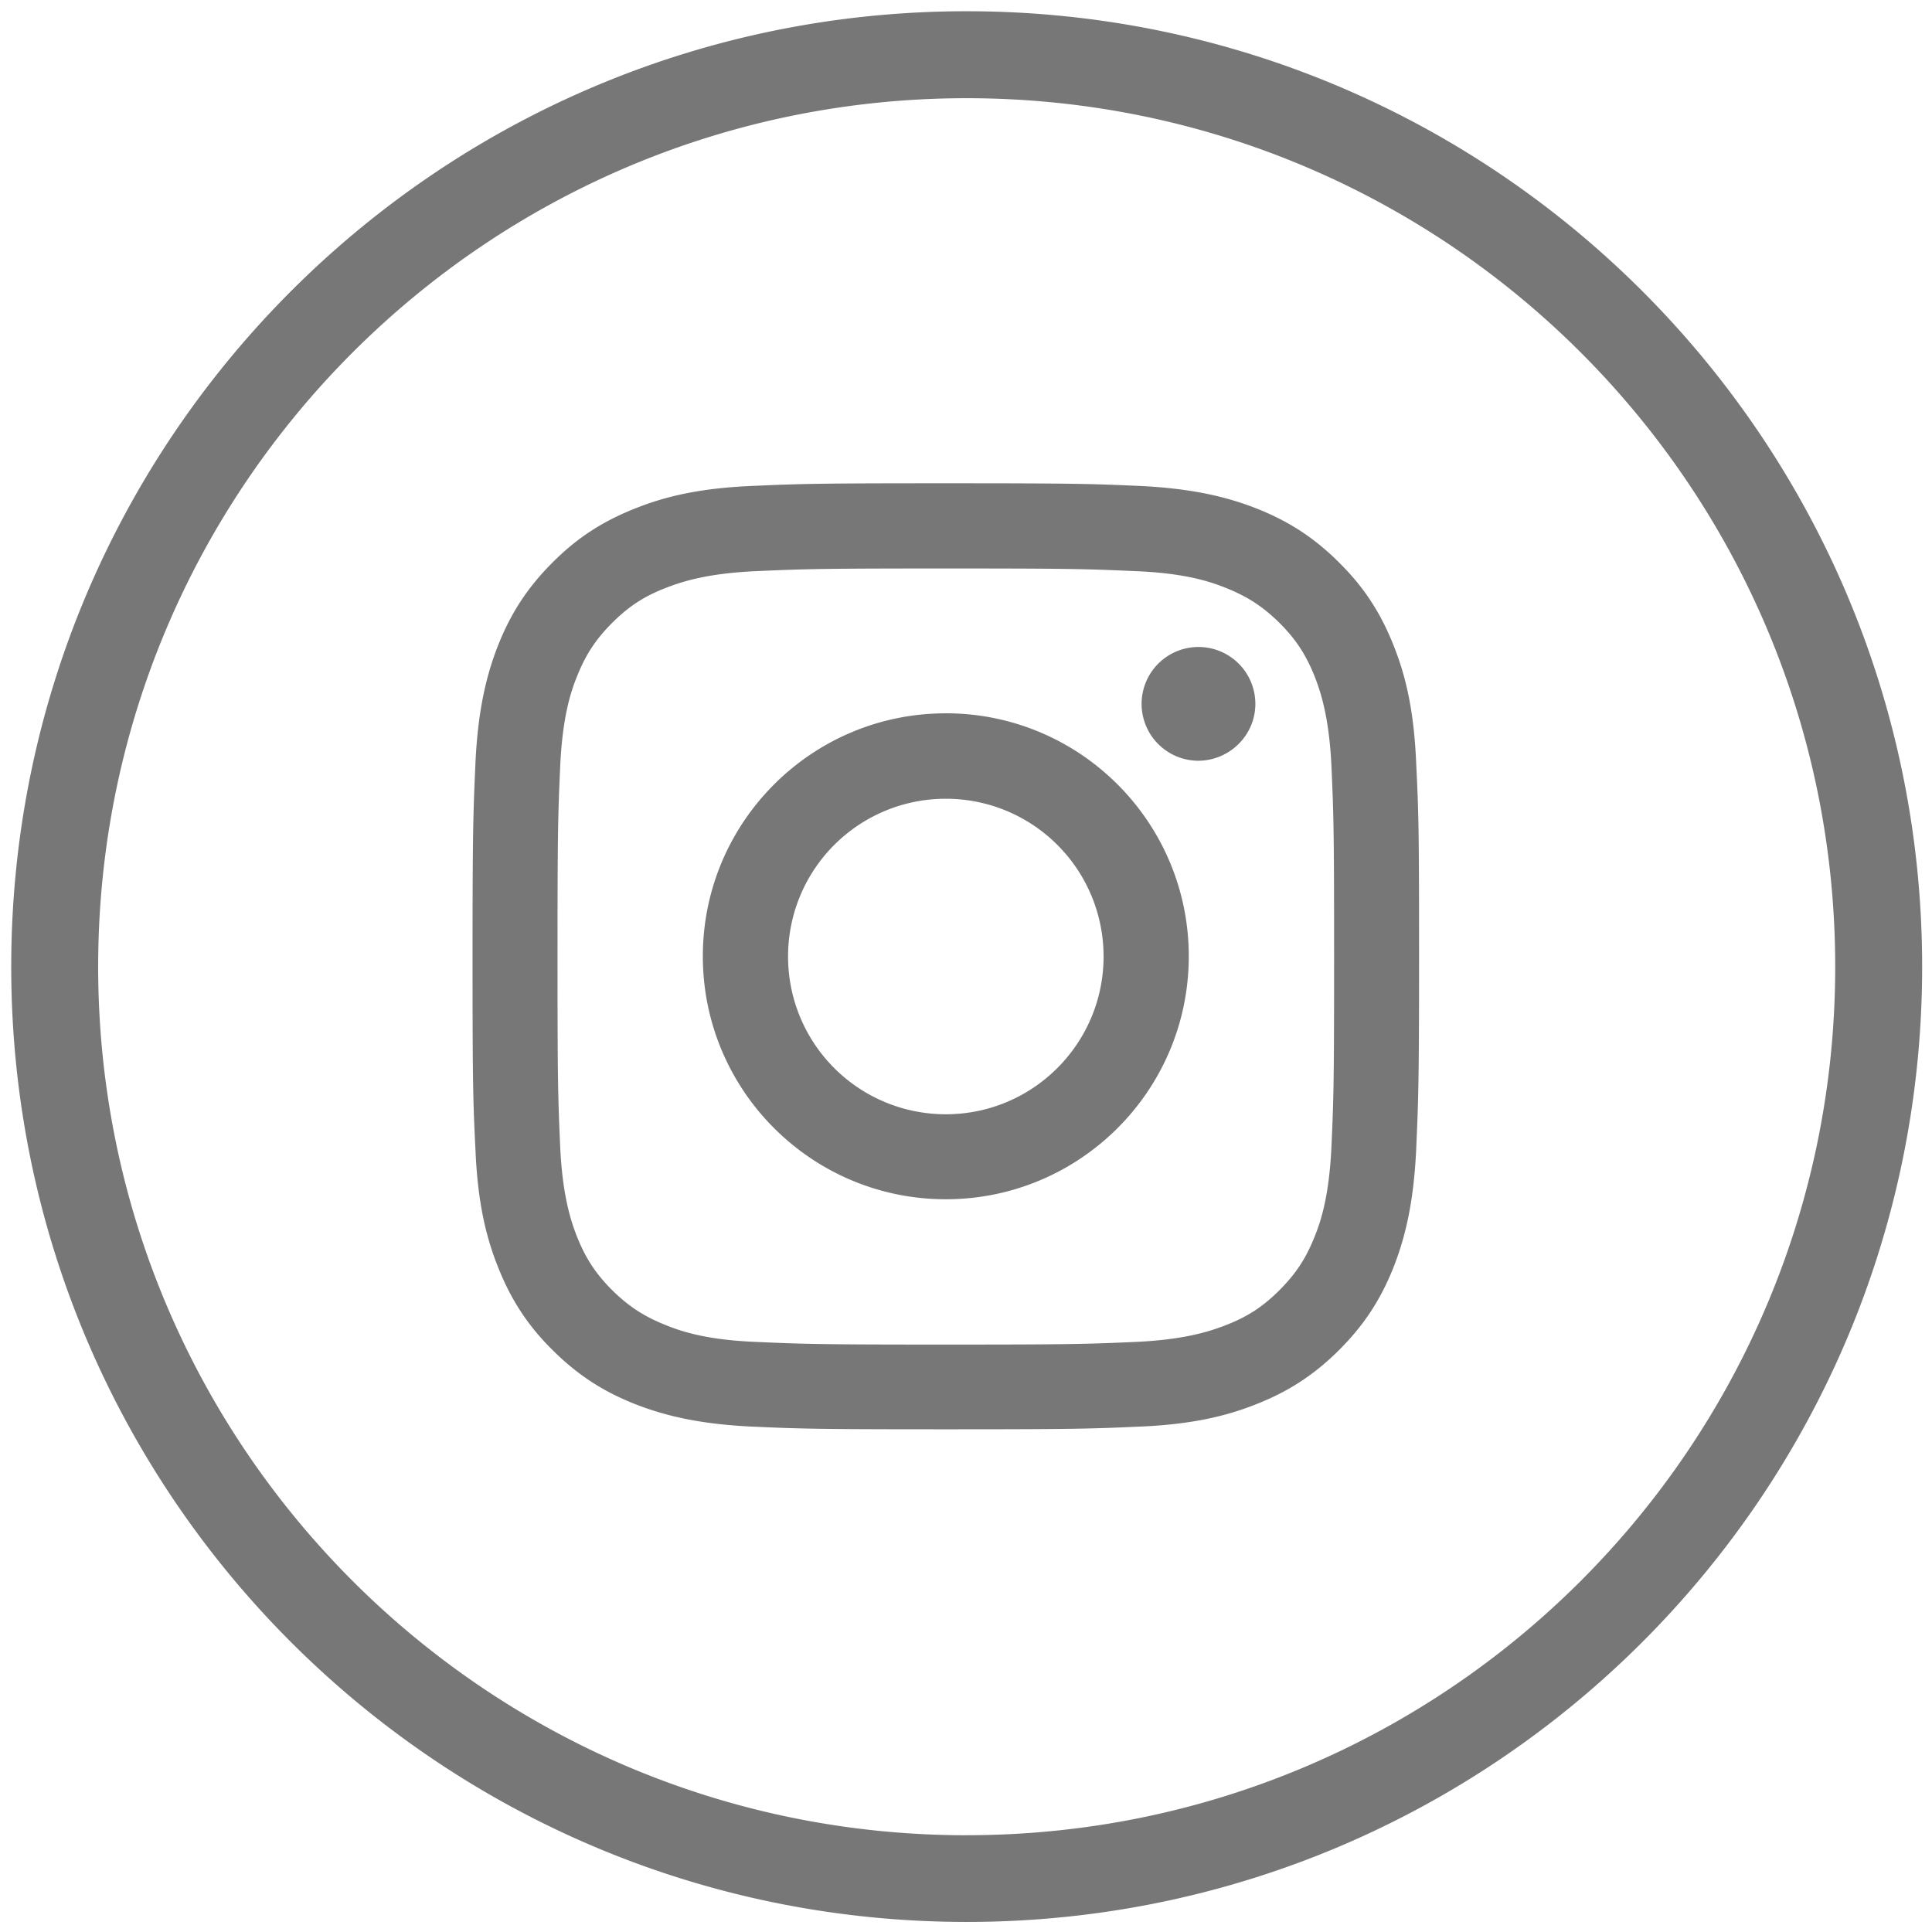 <svg xmlns="http://www.w3.org/2000/svg" xml:space="preserve" viewBox="0 0 1000 1000" height="32" width="32">
  <path fill="#777" d="M500.35 5.82C227.23 5.82 5.81 227.25 5.81 500.37s221.42 494.42 494.54 494.42c273.13 0 494.55-221.43 494.55-494.42 0-273.12-221.42-494.55-494.55-494.55Zm0 944.1c-248.3 0-449.54-201.25-449.54-449.55S252.05 50.83 500.35 50.83 949.9 252.07 949.9 500.37 748.66 949.9 500.35 949.9zm-10.8-655.68c65.45 0 73.17.26 99.02 1.42 23.91 1.03 36.9 5.01 45.52 8.48 11.44 4.5 19.54 9.78 28.16 18.26 8.61 8.62 13.88 16.72 18.38 28.16 3.35 8.62 7.33 21.6 8.5 45.52 1.15 25.85 1.4 33.57 1.4 99.02 0 65.45-.25 73.16-1.4 99-1.17 23.93-5.02 36.91-8.5 45.53-4.5 11.44-9.77 19.54-18.38 28.16-8.62 8.62-16.72 13.89-28.16 18.26-8.62 3.34-21.6 7.33-45.52 8.49-25.85 1.15-33.57 1.41-99.02 1.41-65.45 0-73.16-.26-99.01-1.41-23.92-1.03-36.9-5.02-45.52-8.5-11.44-4.5-19.55-9.76-28.16-18.25-8.62-8.62-13.89-16.72-18.39-28.16-3.34-8.62-7.33-21.6-8.49-45.52-1.15-25.85-1.41-33.56-1.41-99.01s.26-73.17 1.41-99.02c1.16-23.91 5.02-36.9 8.5-45.52 4.5-11.44 9.76-19.54 18.38-28.16 8.61-8.61 16.72-13.88 28.16-18.26 8.62-3.34 21.6-7.33 45.52-8.48 25.85-1.16 33.69-1.42 99.01-1.42m0-44.1c-66.48 0-74.84.25-100.94 1.41-26.1 1.16-43.85 5.27-59.4 11.45-16.08 6.3-29.84 14.65-43.34 28.28-13.63 13.63-21.99 27.27-28.29 43.34-6.04 15.56-10.16 33.43-11.44 59.4-1.16 26.11-1.55 34.47-1.55 100.95s.26 74.84 1.55 100.94c1.15 26.1 5.27 43.85 11.44 59.4 6.3 16.08 14.66 29.84 28.29 43.34 13.63 13.63 27.26 21.99 43.33 28.29 15.56 6.04 33.44 10.16 59.41 11.44 26.1 1.16 34.46 1.42 100.94 1.42 66.48 0 74.84-.26 100.94-1.42 26.1-1.15 43.85-5.27 59.41-11.44 16.08-6.3 29.7-14.66 43.34-28.29 13.63-13.63 21.98-27.26 28.29-43.33 6.04-15.56 10.15-33.44 11.44-59.41 1.16-26.1 1.54-34.46 1.54-100.94 0-66.48-.25-74.84-1.54-100.94-1.16-26.1-5.27-43.85-11.44-59.41-6.3-16.07-14.66-29.83-28.3-43.34-13.62-13.63-27.25-21.98-43.33-28.28-15.56-6.05-33.43-10.16-59.4-11.45-26.1-1.16-34.34-1.41-100.95-1.41m0 119.07c-69.43 0-125.76 56.32-125.76 125.76s56.33 125.76 125.76 125.76c69.44 0 125.76-56.32 125.76-125.76S559 369.2 489.55 369.2m0 207.54a81.6 81.6 0 0 1-81.65-81.65 81.6 81.6 0 0 1 81.65-81.66 81.6 81.6 0 0 1 81.66 81.66c0 45-36.52 81.65-81.66 81.65m160.22-212.43a29.44 29.44 0 1 0-29.44 29.45c16.2-.13 29.44-13.25 29.44-29.45"/>
</svg>

